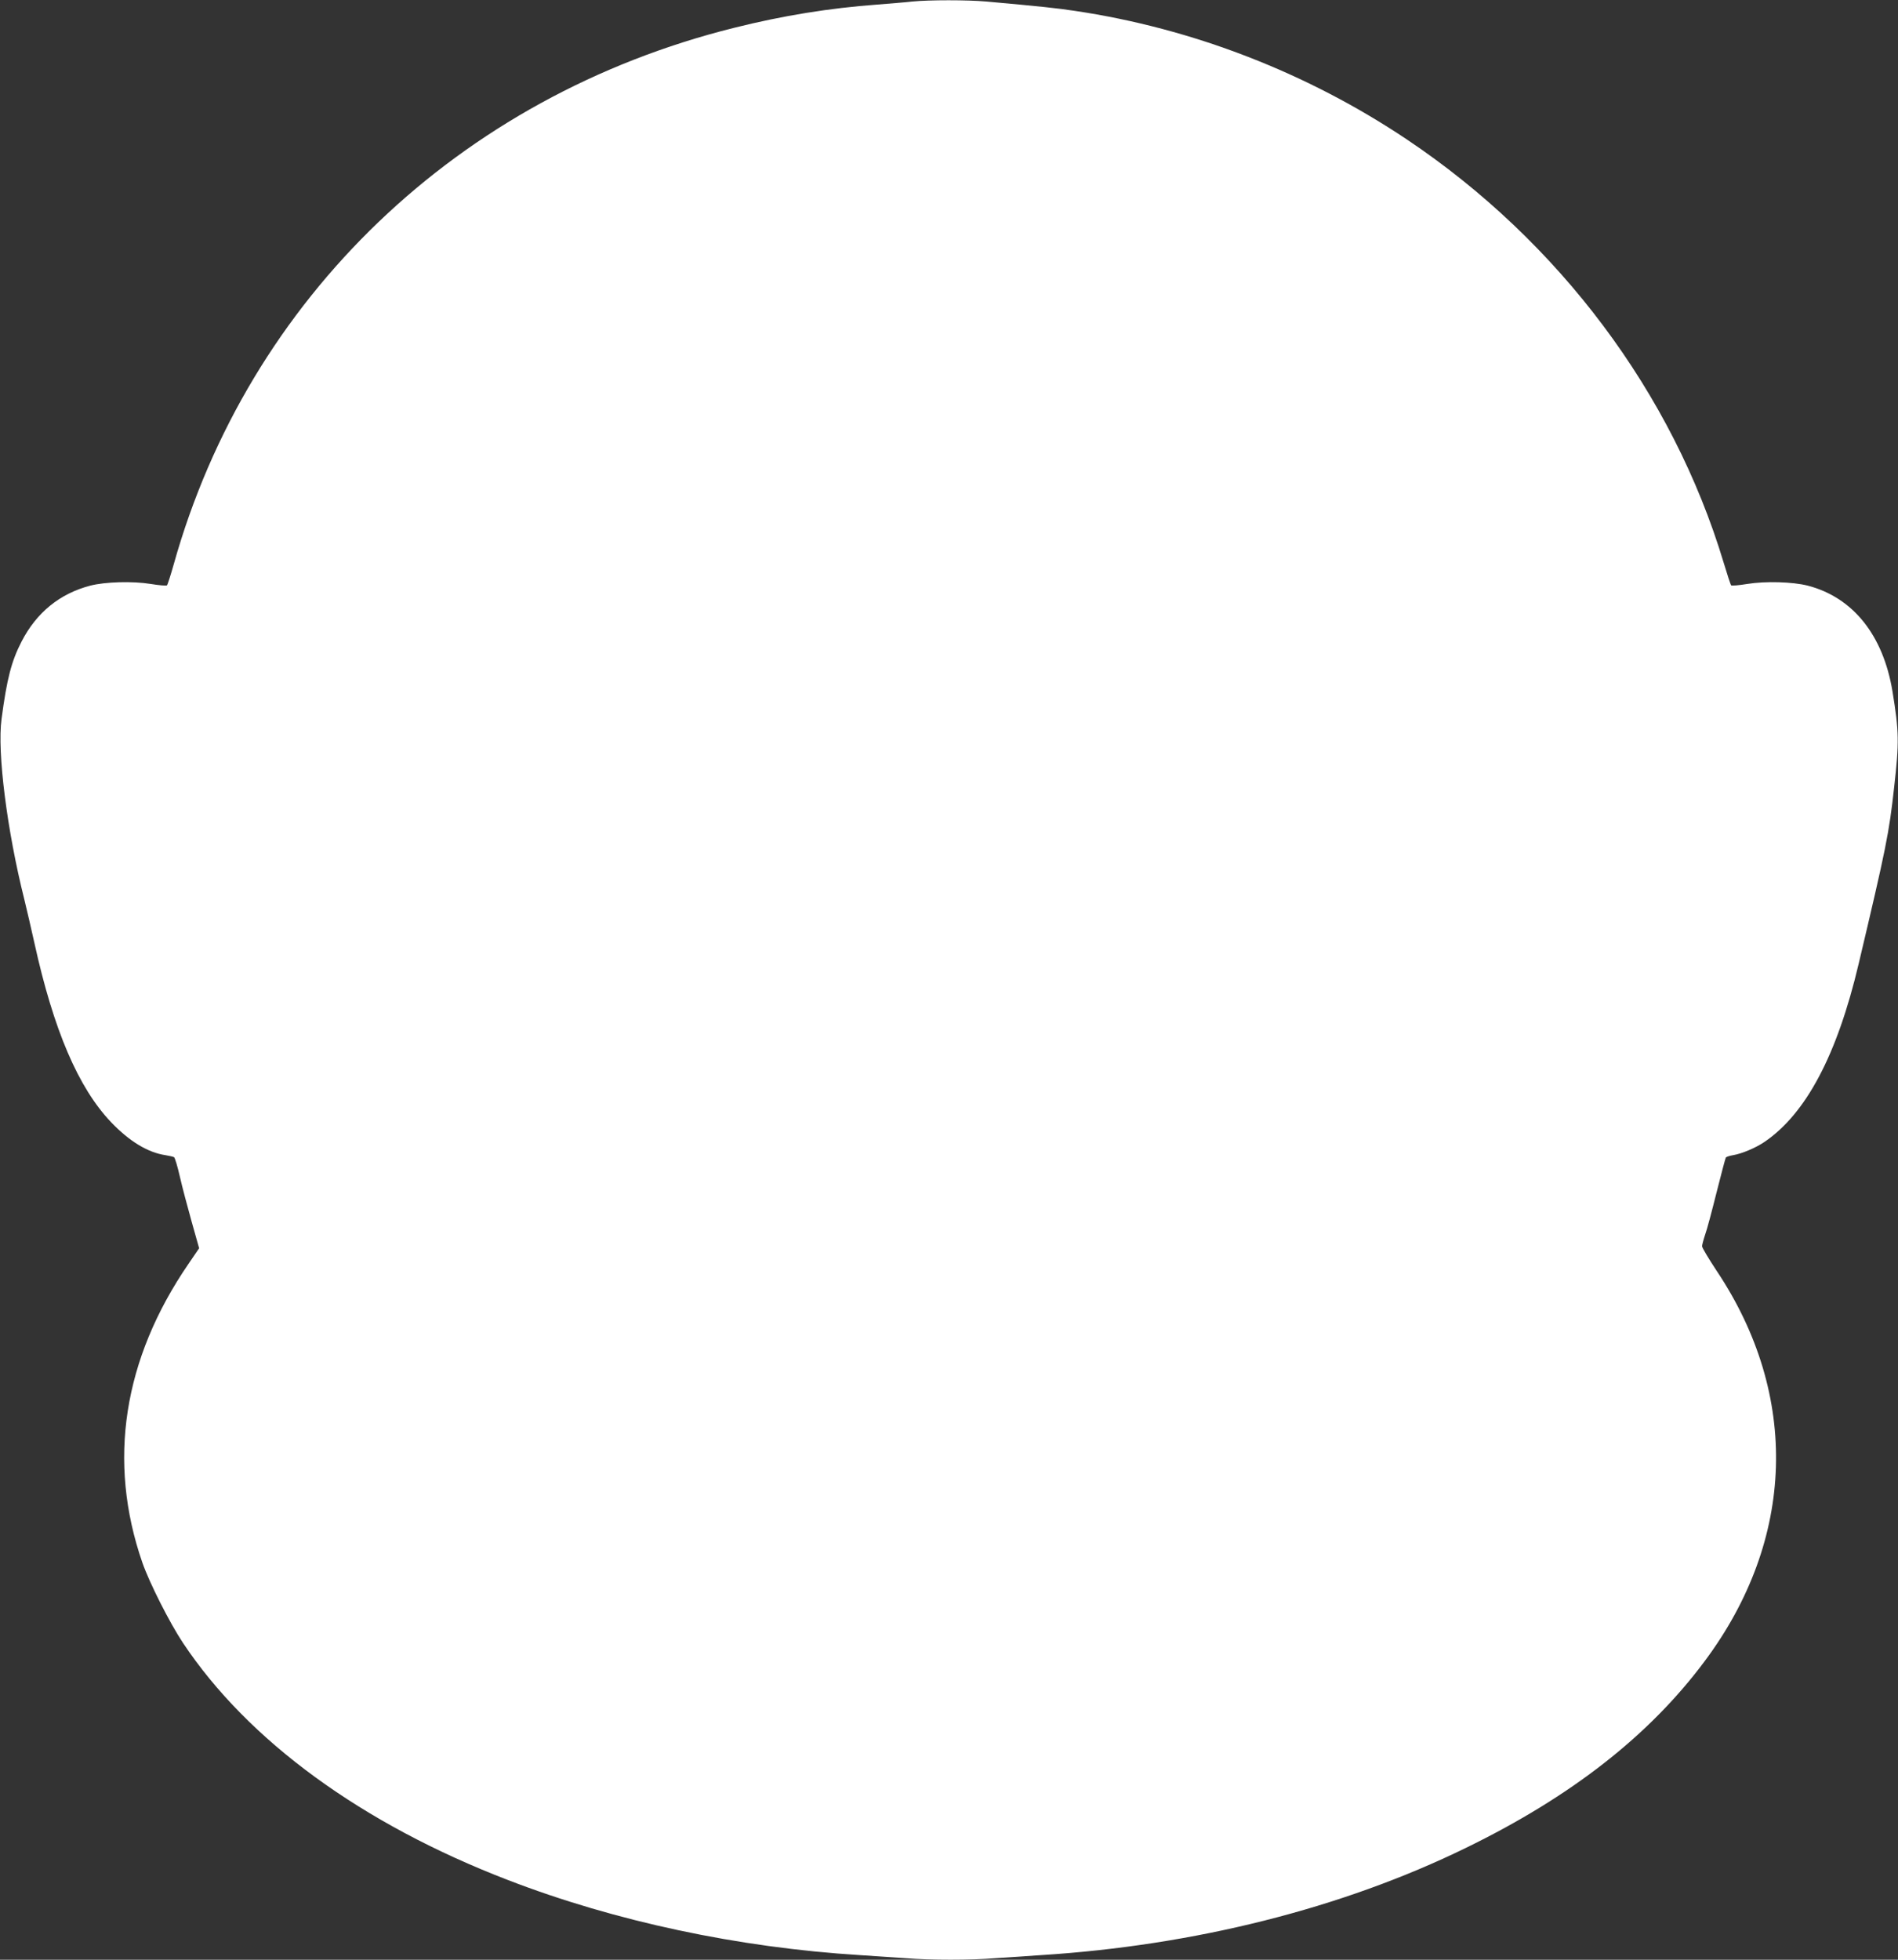 <?xml version="1.0" standalone="no"?>
<!DOCTYPE svg PUBLIC "-//W3C//DTD SVG 20010904//EN"
 "http://www.w3.org/TR/2001/REC-SVG-20010904/DTD/svg10.dtd">
<svg version="1.0" xmlns="http://www.w3.org/2000/svg"
 width="1240pt" height="1280pt" viewBox="0 0 1240 1280"
 preserveAspectRatio="xMidYMid meet">
<rect x="0" y="0" width="1240" height="1280" fill="#333333" stroke="none"/>
<g transform="translate(0,1280) scale(0.1,-0.1)"
fill="#ffffff" stroke="none">
<path d="M5960 12790 c-41 -5 -145 -13 -230 -20 -311 -23 -616 -72 -935 -152
-1798 -448 -3172 -1764 -3660 -3504 -20 -71 -40 -133 -44 -137 -4 -4 -52 0
-107 9 -118 19 -296 14 -394 -11 -199 -52 -351 -175 -449 -365 -66 -128 -96
-242 -131 -507 -29 -216 36 -729 149 -1178 16 -66 46 -194 66 -285 125 -567
286 -945 502 -1171 119 -124 239 -197 354 -214 25 -4 50 -10 56 -13 6 -4 23
-61 38 -127 15 -66 50 -198 77 -294 l49 -174 -69 -101 c-428 -624 -531 -1291
-302 -1952 46 -132 178 -393 265 -524 426 -640 1170 -1183 2125 -1550 700
-270 1506 -441 2300 -490 96 -6 230 -15 298 -20 157 -13 427 -13 584 0 68 5
202 14 298 20 1003 63 1969 306 2776 700 688 335 1199 734 1561 1220 593 794
622 1736 78 2550 -52 79 -95 150 -95 160 0 9 9 43 20 76 12 32 45 157 75 277
30 119 57 221 60 226 3 5 24 12 48 16 58 10 146 47 204 86 272 185 475 567
616 1164 179 756 199 853 232 1155 33 293 32 360 -11 624 -61 368 -258 614
-554 691 -99 25 -276 30 -394 11 -55 -9 -103 -13 -106 -9 -4 4 -26 71 -49 148
-334 1109 -1076 2099 -2071 2765 -650 435 -1399 725 -2168 839 -119 18 -214
28 -578 61 -126 11 -372 11 -484 0z"/>
</g>
</svg>
